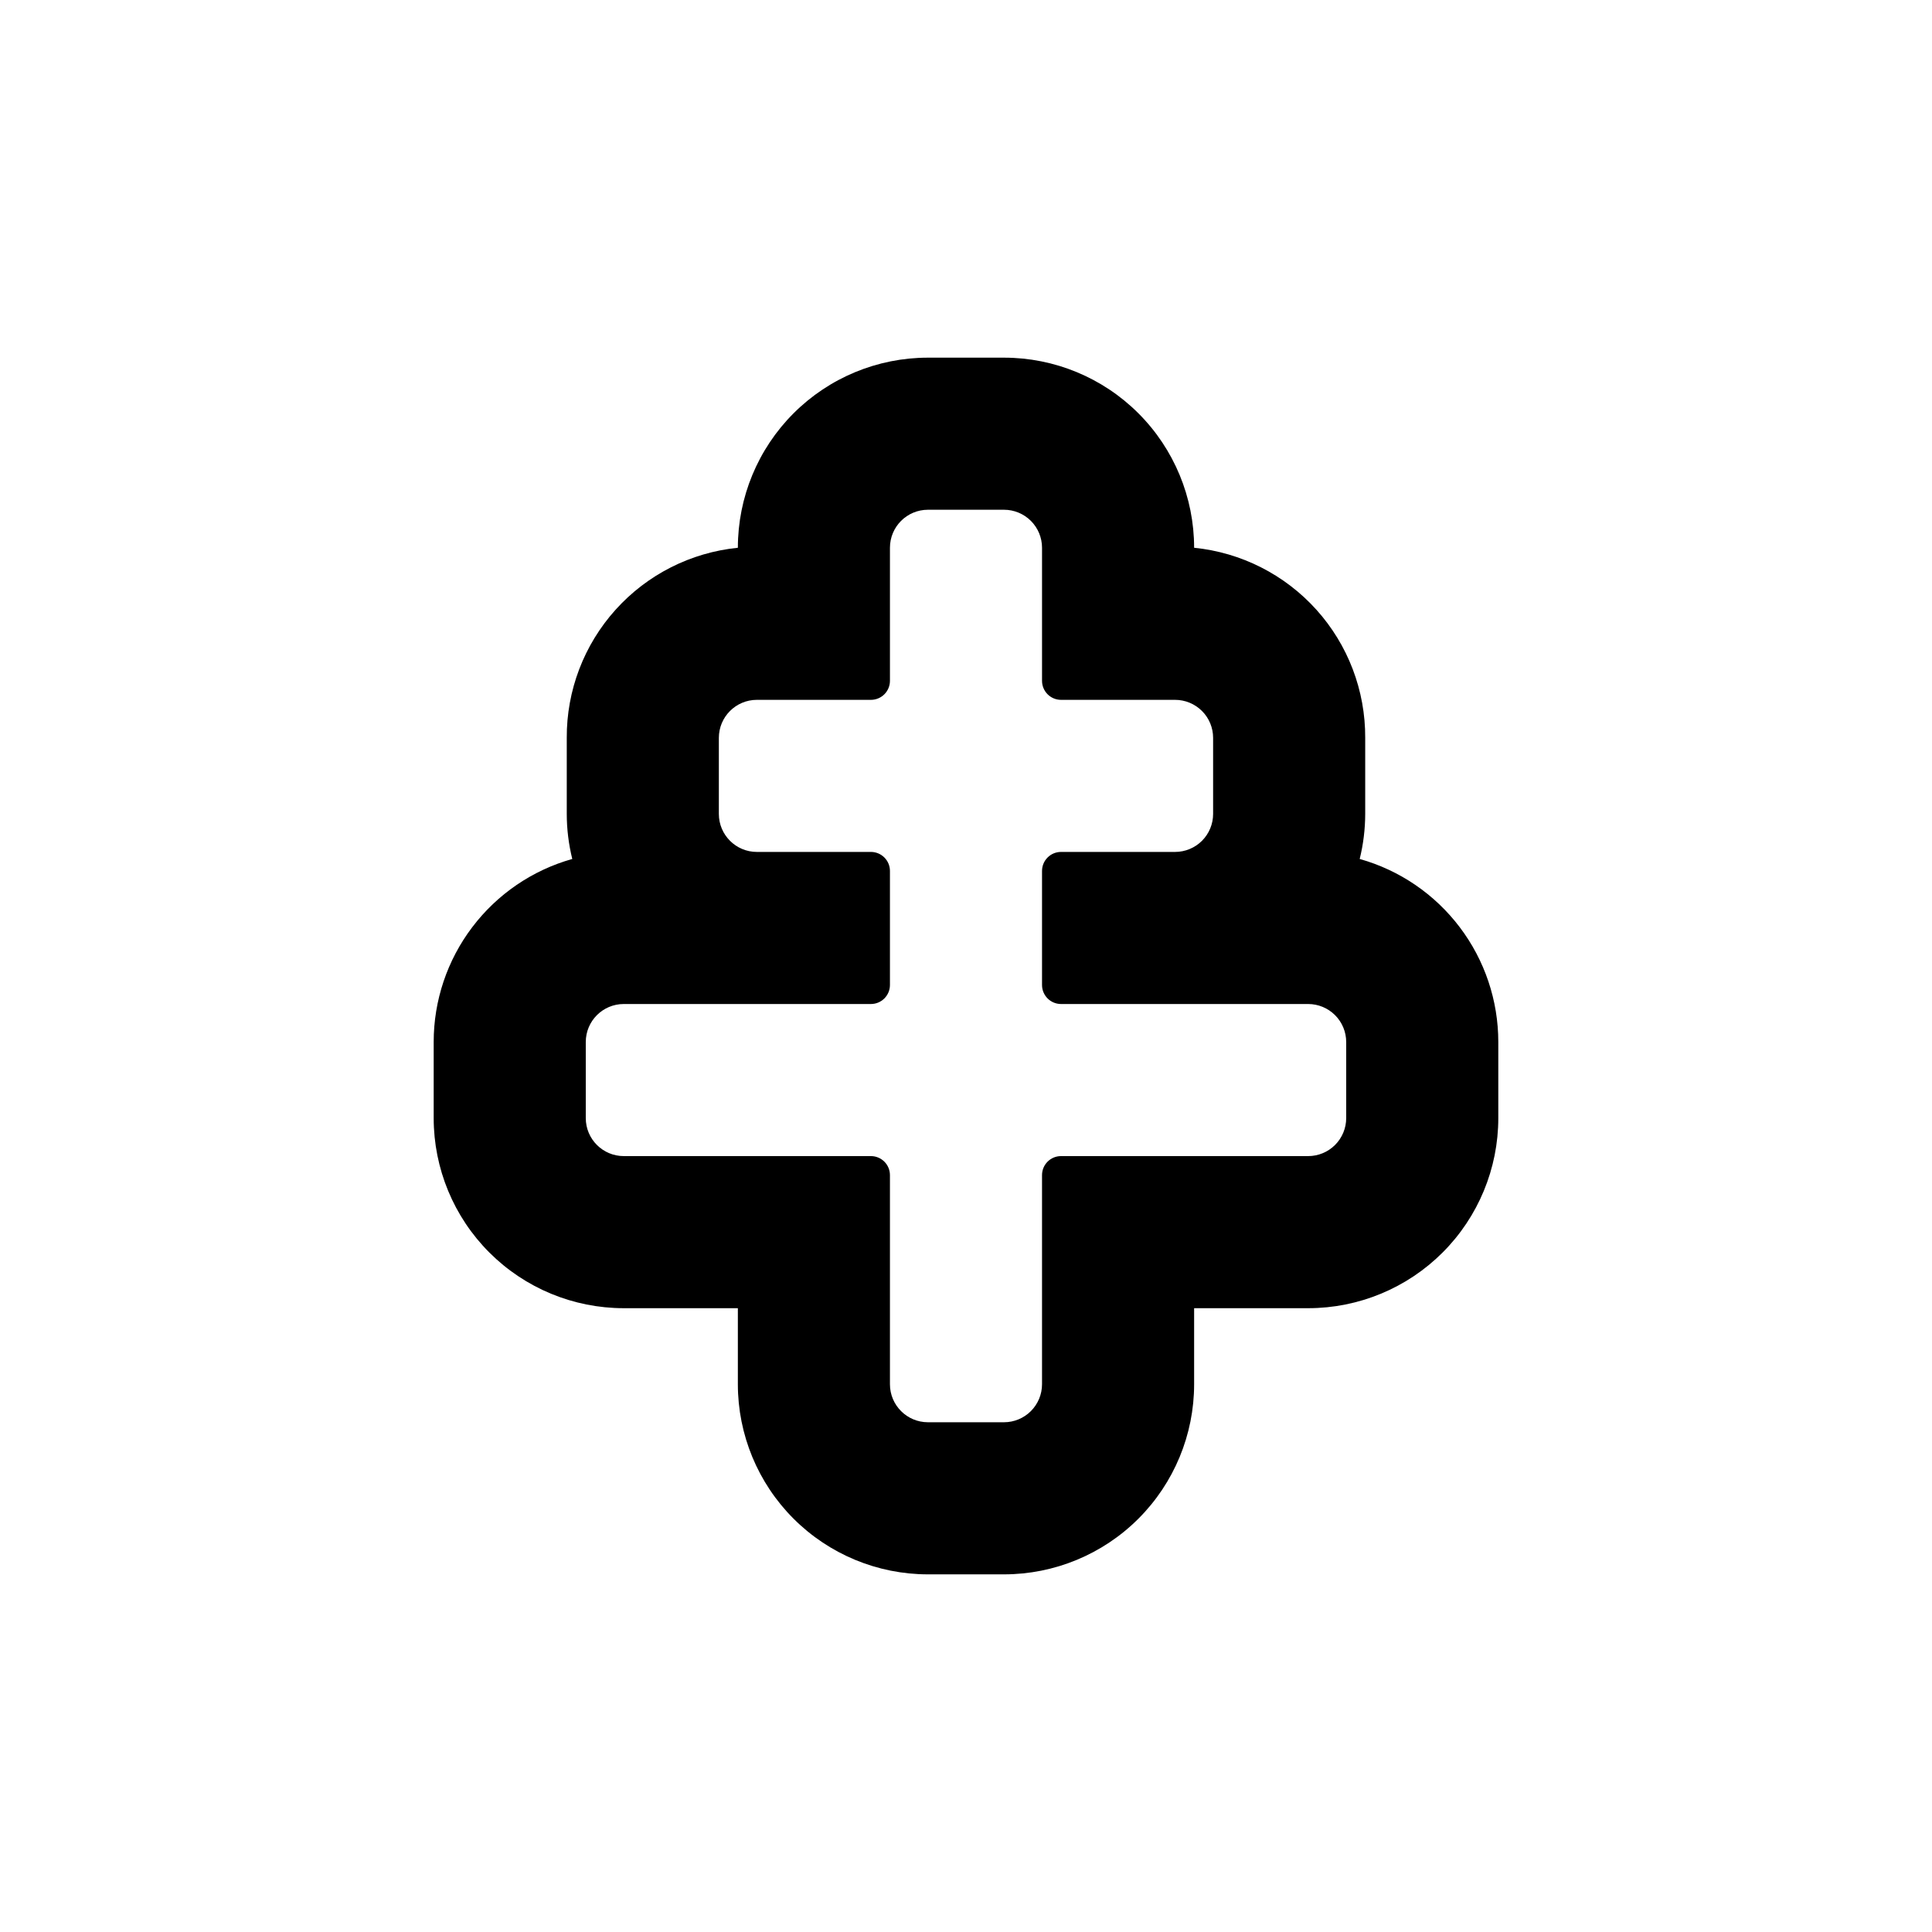 <?xml version="1.0" encoding="UTF-8"?>
<!-- Uploaded to: SVG Repo, www.svgrepo.com, Generator: SVG Repo Mixer Tools -->
<svg fill="#000000" width="800px" height="800px" version="1.1" viewBox="144 144 512 512" xmlns="http://www.w3.org/2000/svg">
 <path d="m389.92 561.22h20.152c13.363 0 26.176-5.309 35.625-14.758 9.449-9.449 14.758-22.262 14.758-35.625v-20.152h30.23-0.004c13.363 0 26.176-5.309 35.625-14.754 9.449-9.449 14.758-22.266 14.758-35.625v-20.152c0.004-10.988-3.582-21.672-10.215-30.43-6.629-8.762-15.941-15.113-26.516-18.09 0.965-3.906 1.453-7.914 1.461-11.938v-20.152c0.062-12.535-4.547-24.641-12.93-33.957-8.387-9.316-19.941-15.172-32.41-16.426 0-13.363-5.309-26.176-14.758-35.625-9.449-9.449-22.262-14.754-35.625-14.754h-20.152c-13.363 0-26.176 5.305-35.625 14.754-9.449 9.449-14.754 22.262-14.754 35.625-12.473 1.254-24.027 7.109-32.41 16.426-8.387 9.316-12.996 21.422-12.934 33.957v20.152c0.004 4.023 0.496 8.031 1.461 11.938-10.574 2.977-19.887 9.328-26.516 18.09-6.633 8.758-10.219 19.441-10.211 30.43v20.152c0 13.359 5.305 26.176 14.754 35.625 9.449 9.445 22.262 14.754 35.625 14.754h30.23v20.152c0 13.363 5.305 26.176 14.754 35.625 9.449 9.449 22.262 14.758 35.625 14.758zm-15.113-191.45h-30.23c-5.562 0-10.074-4.512-10.074-10.074v-20.152c0-5.566 4.512-10.078 10.074-10.078h30.23c1.336 0 2.617-0.531 3.562-1.477 0.945-0.945 1.477-2.227 1.477-3.562v-35.266c0-5.566 4.508-10.074 10.074-10.074h20.152c2.672 0 5.234 1.059 7.125 2.949s2.953 4.453 2.953 7.125v35.266c0 1.336 0.531 2.617 1.473 3.562 0.945 0.945 2.227 1.477 3.562 1.477h30.23c2.672 0 5.234 1.062 7.125 2.953 1.891 1.887 2.949 4.449 2.949 7.125v20.152c0 2.672-1.059 5.234-2.949 7.125-1.891 1.887-4.453 2.949-7.125 2.949h-30.23c-2.781 0-5.035 2.258-5.035 5.039v30.23-0.004c0 1.336 0.531 2.617 1.473 3.562 0.945 0.945 2.227 1.477 3.562 1.477h65.496c2.672 0 5.234 1.062 7.125 2.953 1.891 1.887 2.953 4.453 2.953 7.125v20.152c0 2.672-1.062 5.234-2.953 7.125-1.891 1.887-4.453 2.949-7.125 2.949h-65.496c-2.781 0-5.035 2.258-5.035 5.039v55.418c0 2.672-1.062 5.234-2.953 7.125-1.891 1.891-4.453 2.953-7.125 2.953h-20.152c-5.566 0-10.074-4.512-10.074-10.078v-55.418c0-1.336-0.531-2.617-1.477-3.562-0.945-0.945-2.227-1.477-3.562-1.477h-65.496c-5.566 0-10.074-4.512-10.074-10.074v-20.152c0-5.566 4.508-10.078 10.074-10.078h65.496c1.336 0 2.617-0.531 3.562-1.477 0.945-0.945 1.477-2.227 1.477-3.562v-30.227c0-1.336-0.531-2.617-1.477-3.562-0.945-0.945-2.227-1.477-3.562-1.477z"/>
</svg>